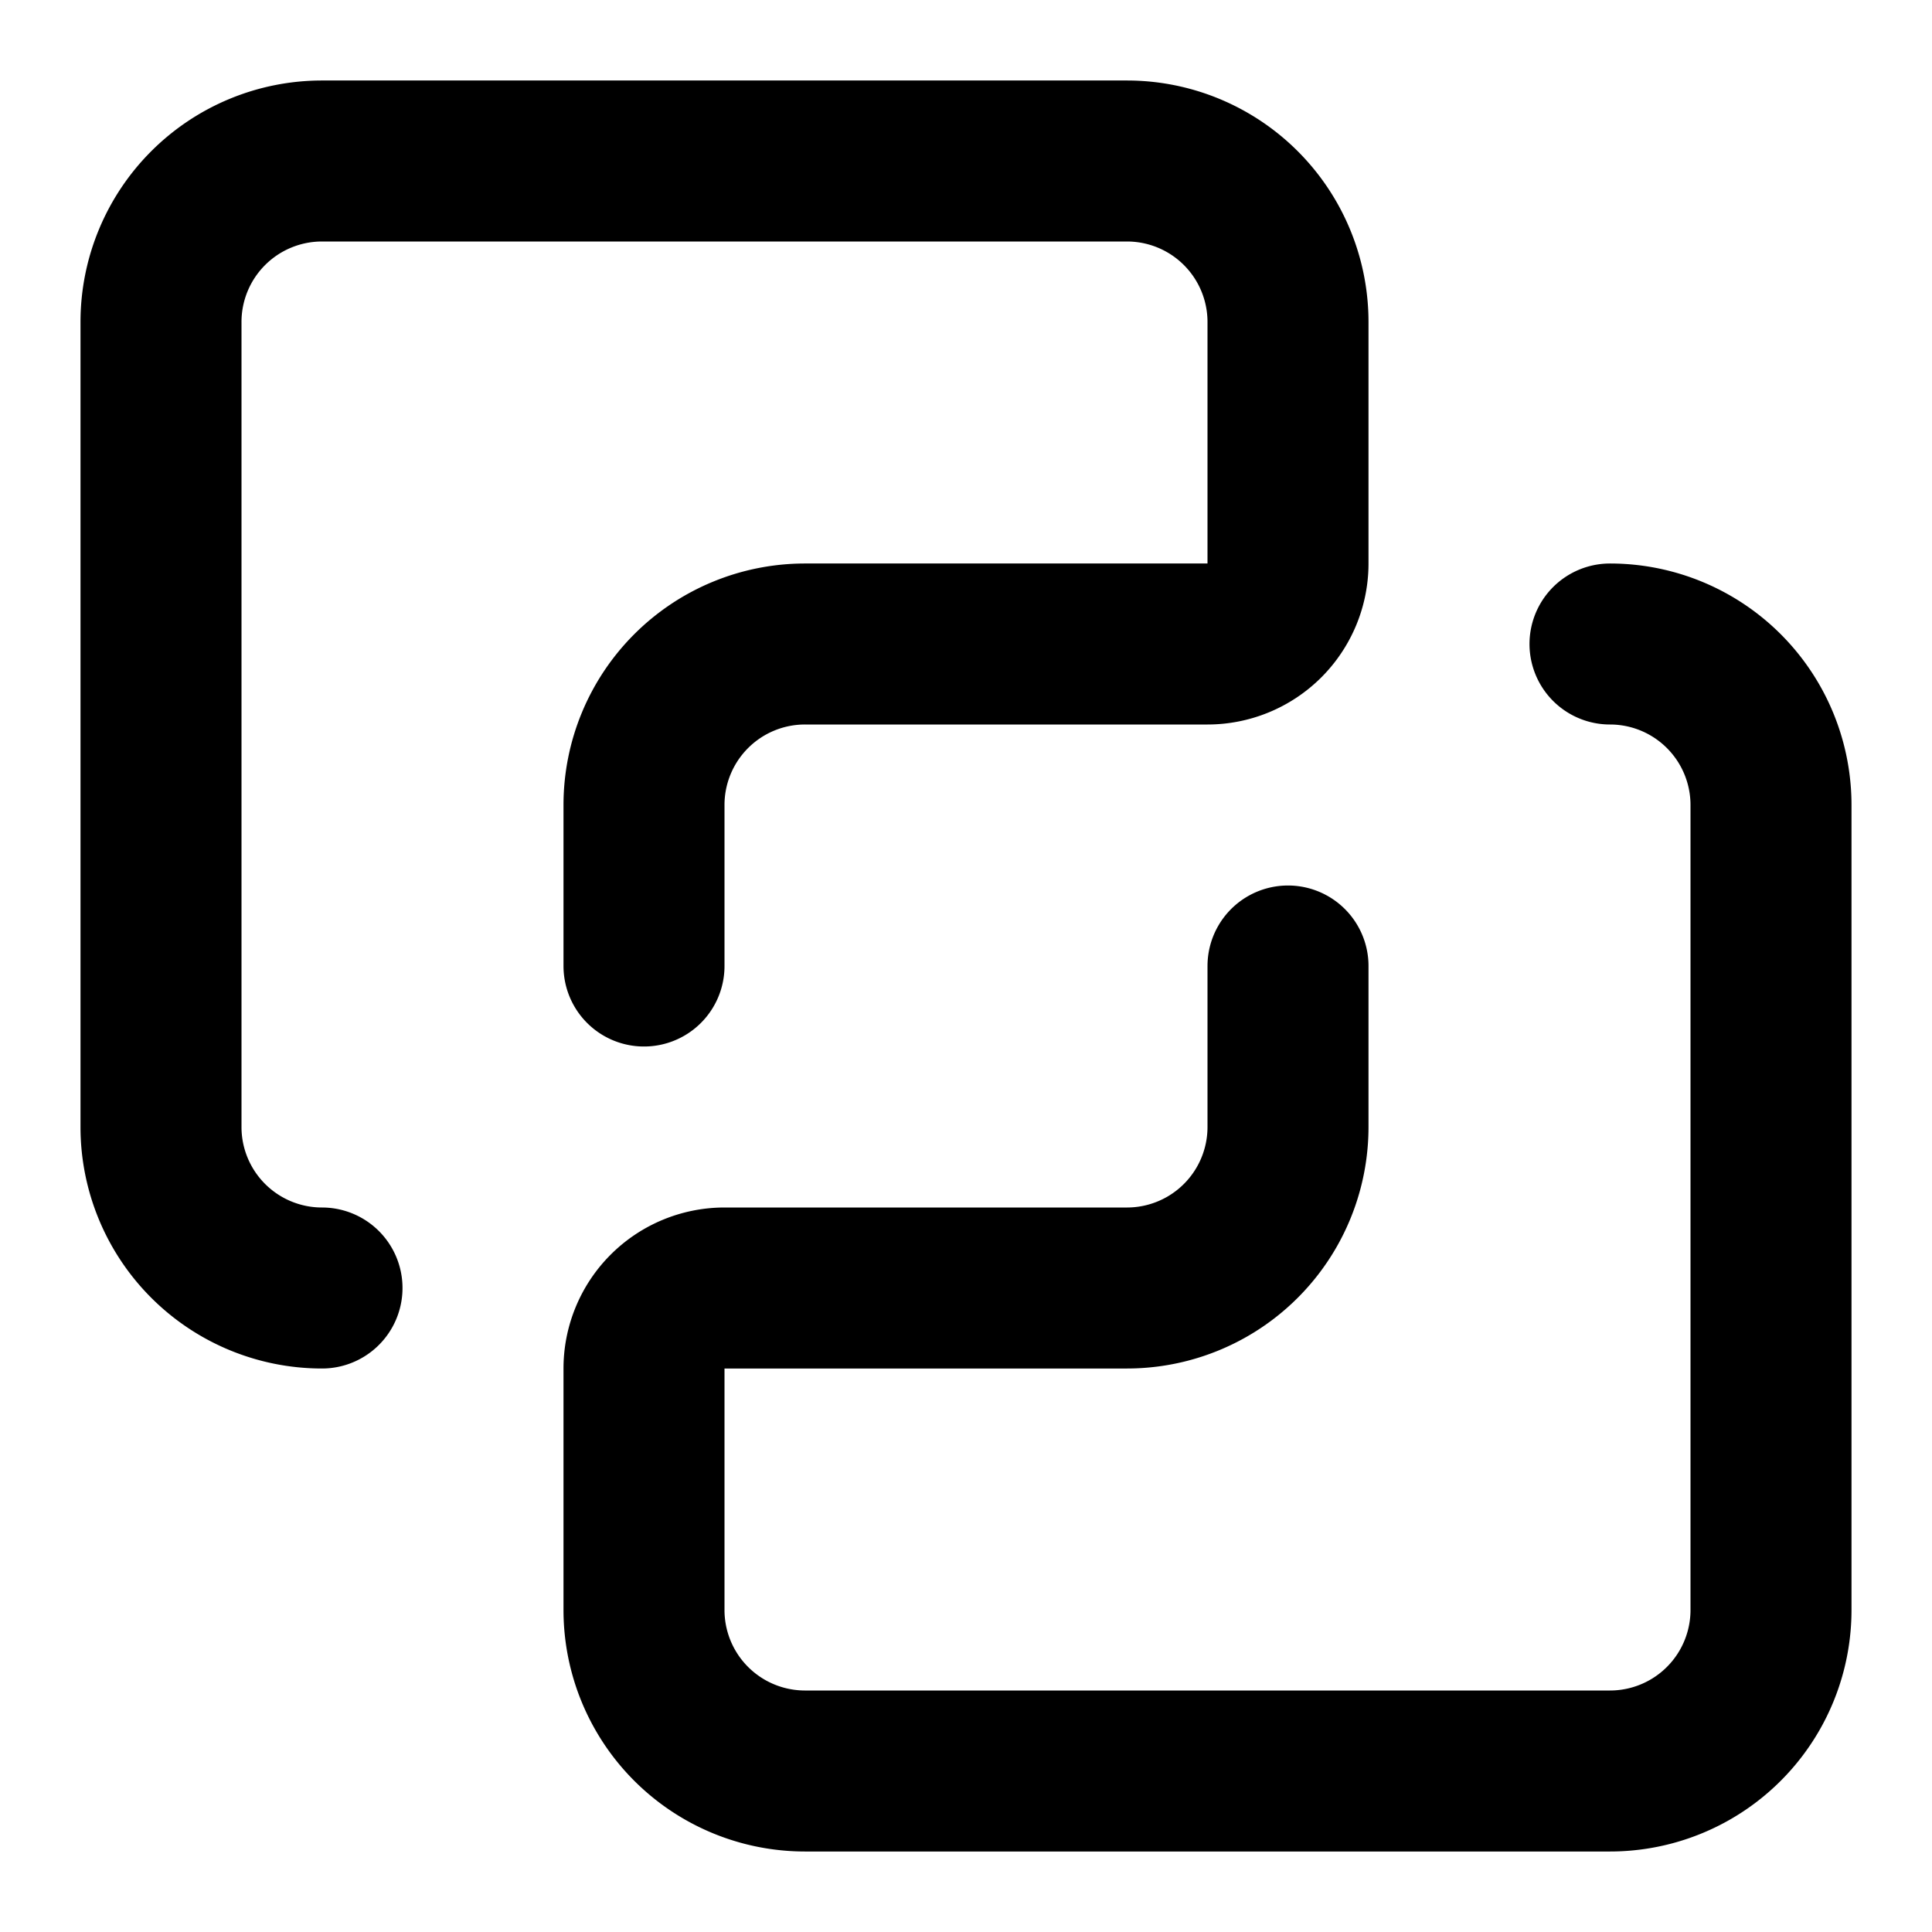 <!-- @license lucide-static v0.536.0 - ISC -->
<svg
  class="lucide lucide-squares-exclude"
  xmlns="http://www.w3.org/2000/svg"
  width="24"
  height="24"
  viewBox="0 0 24 24"
  fill="none"
  stroke="currentColor"
  stroke-width="2"
  stroke-linecap="round"
  stroke-linejoin="round"
>
  <path d="M16 12v2a2 2 0 0 1-2 2H9a1 1 0 0 0-1 1v3a2 2 0 0 0 2 2h10a2 2 0 0 0 2-2V10a2 2 0 0 0-2-2h0" />
  <path d="M4 16a2 2 0 0 1-2-2V4a2 2 0 0 1 2-2h10a2 2 0 0 1 2 2v3a1 1 0 0 1-1 1h-5a2 2 0 0 0-2 2v2" />
</svg>